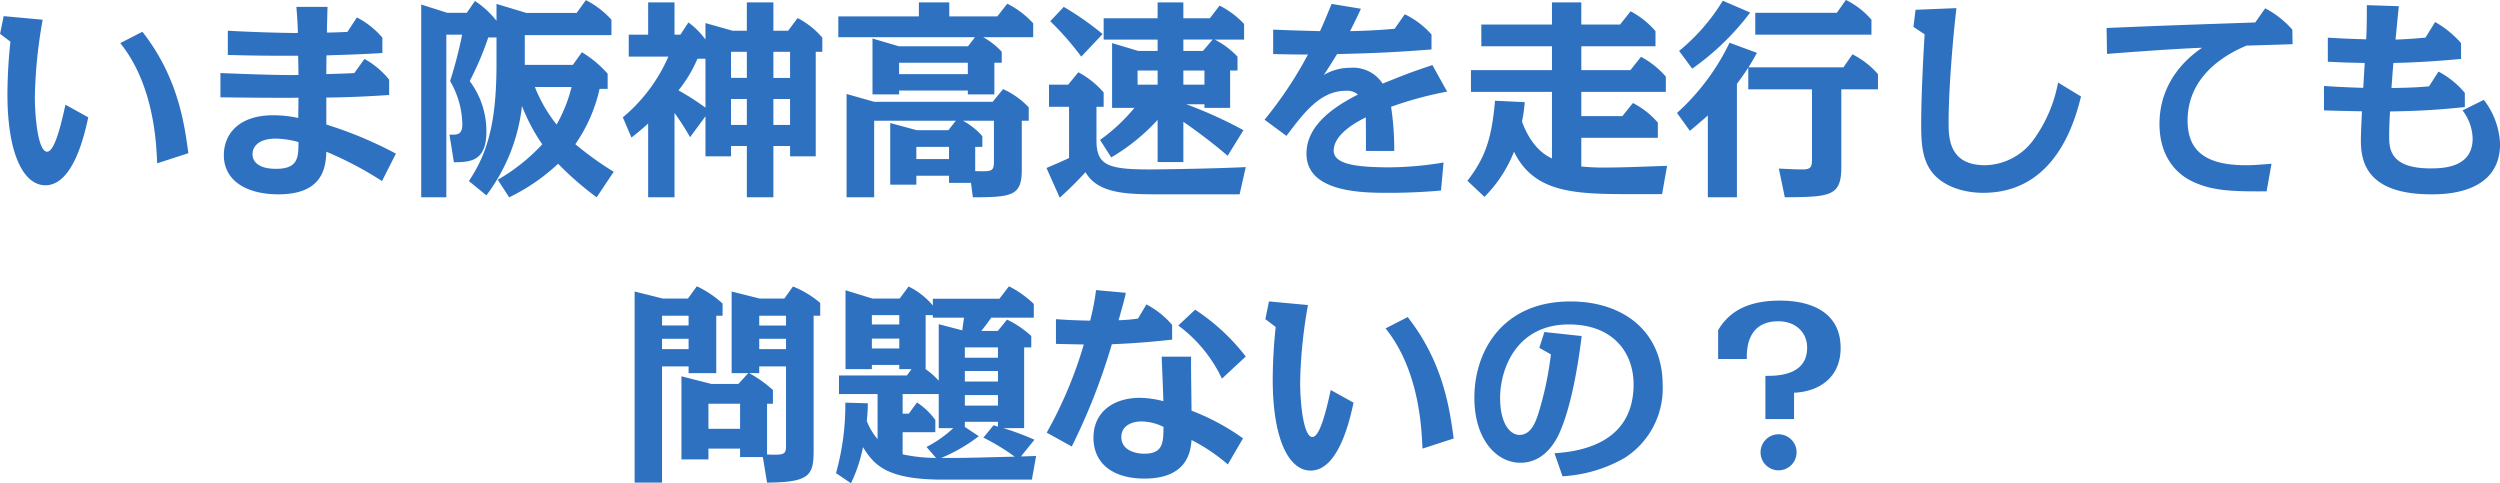 <svg xmlns="http://www.w3.org/2000/svg" width="403.07" height="77.9" viewBox="0 0 403.07 77.9">
  <defs>
    <style>
      .cls-1 {
        fill: #2e71c0;
        fill-rule: evenodd;
      }
    </style>
  </defs>
  <path id="q4_title_sp" class="cls-1" d="M1508.99,1757.61c-0.64-4.76-1.66-12.24-7.41-19.58l-3.57,1.83c5.44,6.74,5.82,16.15,5.95,19.38Zm-29.78-22.1-0.58,2.86,1.67,1.26a81.187,81.187,0,0,0-.48,8.53c0,9.45,2.55,14.62,6.12,14.62,4.56,0,6.36-8.43,6.91-10.95l-3.68-2.04c-0.54,2.48-1.66,7.58-2.95,7.58-1.43,0-1.98-5.37-1.98-8.94a78,78,0,0,1,1.26-12.34Zm47.19-1.49c0.14,1.39.24,3.5,0.24,4.21-3.02,0-8.57-.2-11.29-0.37v3.91c4.63,0.13,7.08.13,11.33,0.13,0.03,0.45.06,2.59,0.06,3.1-3.23.07-9.96-.21-12.58-0.31v3.91c3.3,0.04,8.13.1,12.58,0.07,0,1.05-.03,2.24-0.03,3.26a19.411,19.411,0,0,0-3.98-.44c-5.91,0-8.02,3.3-8.02,6.43,0,4.21,3.77,6.32,8.8,6.32,7.04,0,7.65-4.18,7.72-6.87a57.566,57.566,0,0,1,8.98,4.73l2.24-4.42a64.074,64.074,0,0,0-11.22-4.69v-4.35c3.91-.04,6.97-0.21,10.13-0.41v-2.48a13.515,13.515,0,0,0-3.98-3.34l-1.63,2.28c-1.19.07-1.53,0.07-4.52,0.17,0-.71,0-0.95.03-3.02,3.23-.11,4.93-0.14,9.01-0.38v-2.48a13.435,13.435,0,0,0-4.11-3.26l-1.53,2.34c-2.52.1-2.82,0.1-3.3,0.1,0-.57.07-3.5,0.1-4.14h-5.03Zm0.34,21.79c0,2.45-.03,4.32-3.6,4.32-2.96,0-3.81-1.23-3.81-2.38,0-.68.41-2.49,3.78-2.49A14.778,14.778,0,0,1,1526.74,1755.81Zm50.83,4.79a49.841,49.841,0,0,1-6.19-4.45,25.179,25.179,0,0,0,3.91-8.91h1.3v-2.45a18.026,18.026,0,0,0-4.15-3.46l-1.46,2.04h-7.75v-4.8h13.97v-2.48a14.114,14.114,0,0,0-4.12-3.16l-1.49,2.07h-8.09l-4.83-1.46v2.72a14.937,14.937,0,0,0-3.47-3.19l-1.32,1.9h-3.17l-4.18-1.33v31.08h4.05V1738.5h2.55a69.91,69.91,0,0,1-1.94,7.48,14.352,14.352,0,0,1,1.97,6.91c0,1.76-.75,1.76-2.07,1.73l0.71,4.45c2.59-.03,5.24-0.1,5.24-4.93a13.461,13.461,0,0,0-2.69-8.16,48.008,48.008,0,0,0,2.99-7.03h1.33v4.14c0,9.42-1.36,14.38-4.45,19.01l2.82,2.31a29.347,29.347,0,0,0,5.74-14.41,29.979,29.979,0,0,0,3.27,6.18,30.539,30.539,0,0,1-7.18,5.71l1.84,2.83a31.382,31.382,0,0,0,7.89-5.41,50.461,50.461,0,0,0,6.22,5.41Zm-6.8-13.66a23.389,23.389,0,0,1-2.41,6.05,23.437,23.437,0,0,1-3.5-6.05h5.91Zm21.59,4.72v6.46h4.12v-1.67h2.55v8.27h4.28v-8.27H1606v1.67h4.14v-16.86h1.06v-2.28a13.221,13.221,0,0,0-3.98-3.16l-1.53,2.04h-2.38v-4.56h-4.28v4.56h-2.31l-4.36-1.23v2.66a12.083,12.083,0,0,0-2.75-2.76l-1.29,1.97h-0.95v-5.2h-4.25v5.2h-3.13v3.54h6.39a26.588,26.588,0,0,1-7.34,9.79l1.39,3.26c0.88-.71,1.67-1.32,2.69-2.27v11.9h4.25v-13.6a41.619,41.619,0,0,1,2.51,3.91Zm6.67-10.4v4.21h-2.55v-4.21h2.55Zm0,7.61v4.18h-2.55v-4.18h2.55Zm4.28,4.18v-4.18H1606v4.18h-2.69Zm0-7.58v-4.21H1606v4.21h-2.69Zm-10.95-3.09v7.89a41.529,41.529,0,0,0-4.35-2.79,21.573,21.573,0,0,0,3.06-5.1h1.29Zm40.36,10-1.19,1.52h-5.1l-4.28-1.15v9.93h4.21v-1.43h5.27v1.15h3.54l0.3,2.32c6.4,0,7.89-.28,7.89-4.46v-7.88h1.12v-2.15a12.665,12.665,0,0,0-4.14-2.95l-1.67,2.04h-19.11l-4.45-1.26v16.66h4.45v-12.34h13.16Zm-1.09,6.18h-5.27v-1.97h5.27v1.97Zm4.22-1.97H1637v-1.73a11.21,11.21,0,0,0-3.12-2.48h4.99v6.52c0,1.67-.3,1.67-3.02,1.6v-3.91Zm4.28-15.33a11.655,11.655,0,0,0-2.99-2.35h8.06v-2.24a14.266,14.266,0,0,0-4.18-3.16l-1.6,2.04h-7.75v-2.25h-4.9v2.25h-12.99v3.36h22.03l-1.12,1.46h-11.15l-4.25-1.25v9.01h4.29v-0.62h11.08v0.62h4.28v-5.1h1.19v-1.77Zm-5.47,1.77v1.83h-11.08v-1.83h11.08Zm44.44,10.87a69.293,69.293,0,0,0-9.22-4.18h2.93v0.58h4.14v-6.02h1.19v-2.24a13.636,13.636,0,0,0-3.67-2.75h4.73v-2.52a14.148,14.148,0,0,0-3.95-2.96l-1.56,2.04h-4.28v-2.55h-4.15v2.55h-8.7v3.44h8.7v1.83h-3.13l-4.21-1.26v10.44h3.6a28.945,28.945,0,0,1-5.54,5.17l1.8,2.82a32.415,32.415,0,0,0,7.48-6.05v6.8h4.15v-6.49a87,87,0,0,1,7.14,5.47Zm-9.69-9.62h3.4v2.28h-3.4v-2.28Zm-4.15,2.28h-3.23v-2.28h3.23v2.28Zm-9.86,3.57h1.16v-2.31a14.25,14.25,0,0,0-4.08-3.26l-1.64,2h-3.09v3.57h3.23v8.26c-0.51.24-2.55,1.16-3.64,1.6l2.14,4.79a58.044,58.044,0,0,0,4.15-4.11c2.01,3.47,6.6,3.57,11.9,3.57h12.95l0.99-4.39c-5.64.28-14.82,0.38-15.47,0.38-6.87,0-8.6-.72-8.6-4.73v-5.37Zm14.01-10.84h4.72l-1.56,1.83h-3.16v-1.83Zm-13.02-.89a47.247,47.247,0,0,0-6.26-4.38l-2.18,2.31a46.773,46.773,0,0,1,5,5.71Zm36.92-4.86c-1.02,2.48-1.29,3.13-1.87,4.39-4.35-.11-4.86-0.14-7.55-0.24v3.94c3.47,0.07,3.84.07,5.61,0.07a63.767,63.767,0,0,1-7,10.51l3.53,2.61c2.79-3.7,5.44-7.27,9.56-7.27a2.636,2.636,0,0,1,1.97.61c-6.12,3.06-8.3,6.29-8.3,9.52,0,6.32,9.15,6.32,13.33,6.32,3.91,0,6.87-.24,8.36-0.37l0.41-4.52a54.8,54.8,0,0,1-8.7.78c-5.41,0-9.01-.51-9.01-2.69,0-2.68,3.74-4.65,5.17-5.37,0.03,0.89.03,4.28,0.03,5.41h4.56a45.14,45.14,0,0,0-.51-7.11,58.626,58.626,0,0,1,9.04-2.45l-2.38-4.28c-3.84,1.29-4.45,1.56-8.02,2.99a5.683,5.683,0,0,0-5.2-2.55,8.311,8.311,0,0,0-4.29,1.16c0.38-.55,1.12-1.7,2.14-3.37,5.27-.13,8.77-0.24,15.23-0.75v-2.41a13.757,13.757,0,0,0-4.31-3.26l-1.64,2.34c-2.34.21-4.82,0.34-7.17,0.38,0.31-.65.95-1.87,1.74-3.61Zm54.09,26.11c-5.78.2-7.61,0.27-9.76,0.27a35.482,35.482,0,0,1-4.07-.17v-4.62h12.34v-2.45a13.157,13.157,0,0,0-4.02-3.16l-1.7,2.11h-6.62v-3.91h13.63v-2.45a13.715,13.715,0,0,0-4.01-3.2l-1.7,2.15h-7.92v-3.85h11.96v-2.44a13.755,13.755,0,0,0-4.01-3.2l-1.7,2.14h-6.25v-3.57h-4.73v3.57h-11.39v3.5h11.39v3.85h-13.06v3.5h13.06v10.74c-0.85-.41-3.26-1.63-4.83-5.95a23.99,23.99,0,0,0,.44-3.13l-4.79-.23c-0.54,6.25-1.63,9.24-4.45,12.91l2.75,2.59a21.507,21.507,0,0,0,4.76-7.28c3.3,6.77,10.03,6.84,19.24,6.84h4.63Zm13.09-12.34h10.27v11.22c0,1.12-.03,1.7-1.5,1.7-1.29,0-2.99-.1-3.84-0.14l0.96,4.63c7.24-.07,9.11-0.11,9.11-4.83v-12.58h5.91v-2.45a13.657,13.657,0,0,0-4.11-3.19l-1.46,2.1h-15.3c0.44-.71.78-1.29,1.36-2.34l-4.42-1.63a36.633,36.633,0,0,1-8.47,11.32l2.08,2.89c1.08-.92,1.7-1.43,2.89-2.48v13.19h4.69v-18.29c0.78-1.06,1.15-1.57,1.83-2.62v3.5Zm-9.04-3.33a41.73,41.73,0,0,0,9.35-9.05l-4.42-1.9a31.815,31.815,0,0,1-7.04,8.09Zm10.17-9.01v3.53h18.73v-2.41a12.986,12.986,0,0,0-4.12-3.19l-1.46,2.07h-13.15Zm25.84-.48-0.34,2.76,1.8,1.19c-0.04.71-.24,4.18-0.27,4.96-0.24,5.24-.28,7.51-0.28,9.76,0,2.82.17,5.47,1.74,7.51,1.73,2.21,4.93,3.33,8.26,3.33,11.73,0,14.79-11.66,15.77-15.53l-3.7-2.25a22.8,22.8,0,0,1-3.95,9.21,9.9,9.9,0,0,1-7.81,4.12c-5.89,0-5.89-4.49-5.89-7,0-5,.65-13.13,1.26-18.33Zm57.39,24.82c-2.11.17-2.93,0.24-4.15,0.24-7.14,0-9.38-2.86-9.38-7.21,0-7.99,7.58-11.25,9.48-12.07,5.37-.17,5.68-0.17,7.45-0.24l-0.04-2.34a15.191,15.191,0,0,0-4.38-3.44l-1.6,2.28c-11.8.41-13.12,0.44-23.97,0.89l0.07,4.18c3.98-.31,11.32-0.85,15.33-0.99-4.25,2.89-6.87,7.11-6.87,12.28,0,5.6,3.1,8.19,5.1,9.17,3.2,1.6,6.36,1.74,12.17,1.7Zm24.82-20.33c-0.85.07-3.03,0.27-4.83,0.31,0.17-1.53.37-3.88,0.54-5.38l-5.16-.17c0,1.64,0,3.88-.11,5.51-2.48-.07-3.91-0.13-6.18-0.27v3.88c1.97,0.1,2.38.13,5.95,0.2-0.07,1.12-.17,2.89-0.24,4.01-2.76-.07-5.54-0.24-6.33-0.3v3.94c0.85,0.03,5.14.14,6.12,0.14-0.03.88-.17,3.46-0.17,4.69,0,3.4.89,8.7,11.36,8.7,2.04,0,11.08,0,11.08-8.13a12.454,12.454,0,0,0-2.62-7.1l-3.43,1.7a7.787,7.787,0,0,1,1.63,4.52c0,4.66-4.62,4.83-6.8,4.83-6.56,0-6.66-3.2-6.66-5.24,0-1.22.07-2.72,0.14-3.94,4.04-.07,7.27-0.2,12.06-0.71v-2.28a13.983,13.983,0,0,0-4.25-3.44l-1.52,2.38c-2.42.21-3.37,0.21-6.06,0.28,0.14-1.84.14-2.04,0.31-4.05,3.67-.07,7.24-0.31,10.91-0.65v-2.55a16.176,16.176,0,0,0-4.18-3.4Zm-259.87,44.84h1.06v-2.07a15.729,15.729,0,0,0-4.39-2.65l-1.39,1.94h-4.01l-4.49-1.13v13.16h2.68l-1.59,1.74h-4.35l-4.83-1.23v13.4h4.35v-1.74h5.1v1.36h3.67l0.68,4.12c6.97-.04,7.51-1.23,7.51-5.24v-21.66Zm-4.45,20.78c0,1.59-.17,1.7-3.06,1.59V1798h0.95v-2.21a19.317,19.317,0,0,0-3.84-2.72h1.63v-1.09h4.32v12.62Zm0-15.4h-4.32v-1.67h4.32v1.67Zm0-3.81h-4.32v-1.57h4.32v1.57Zm-7.41,12.61v4.05h-5.1V1798h5.1Zm-8.3-6.02v1.09h4.46v-9.25h1.02v-1.97a16.374,16.374,0,0,0-4.15-2.78l-1.43,1.97h-4.08l-4.52-1.13v30.81h4.42v-18.74h4.28Zm0-8.16v1.57h-4.28v-1.57h4.28Zm0,3.71v1.67h-4.28v-1.67h4.28Zm35.19,5.92h-10.94v2.99h6.22v7.27a10.366,10.366,0,0,1-1.74-2.92,27.162,27.162,0,0,0,.17-2.86l-3.63-.1a40.912,40.912,0,0,1-1.5,11.36l2.41,1.63a24.331,24.331,0,0,0,1.94-5.82c1.8,2.93,3.88,5.24,12.89,5.24h14.34l0.68-3.81c-0.2,0-1.97.07-2.44,0.07l2.17-2.69a43.227,43.227,0,0,0-5-1.87h3.34v-13.02h1.15v-1.83a15.338,15.338,0,0,0-3.91-2.65l-1.49,1.83h-2.66c0.58-.71,1.19-1.53,1.6-2.14h6.87v-2.21a16.2,16.2,0,0,0-4.01-2.85l-1.53,2h-10.74v1.09a12.127,12.127,0,0,0-3.91-3.06l-1.43,1.94h-4.42l-4.32-1.33v12.72h4.25v-0.68h4.42v0.68h1.97Zm5.14,0.85a11.86,11.86,0,0,0-2.11-1.87v-8.71h1.16v0.41h5.03c-0.07.48-.21,1.39-0.28,2.04l-3.8-.99v9.12Zm9.55-1.57v1.7h-5.34v-1.7h5.34Zm0-3.81v1.67h-5.34v-1.67h5.34Zm0,7.69v1.7h-5.34v-1.7h5.34Zm-9.99,10.13a25.559,25.559,0,0,1-5.38-.58v-3.57h5.27v-1.97a11.34,11.34,0,0,0-2.95-2.82l-1.33,1.8h-0.99v-3.16h5.82v5.5h2.34a18.941,18.941,0,0,1-4.31,3.03Zm4.65-5v-0.82h5.34v0.79c-0.1-.04-0.61-0.21-0.71-0.24l-1.64,2a33.985,33.985,0,0,1,5.04,3.06c-6.06.17-9.05,0.24-11.83,0.21a27.163,27.163,0,0,0,6.05-3.5Zm-10.57-18.02v1.5h-4.42v-1.5h4.42Zm0,3.78v1.59h-4.42v-1.59h4.42Zm55.42,16.08a37.156,37.156,0,0,0-8.3-4.46c-0.03-2.99-.1-6.56-0.07-8.7h-4.75c0.06,1.33.27,6.26,0.27,7.17a15.935,15.935,0,0,0-3.78-.54c-4.25,0-7.48,2.28-7.48,6.42,0,4.22,3.17,6.6,8.23,6.6,7.07,0,7.45-4.62,7.58-6.22a29.421,29.421,0,0,1,5.85,3.94Zm-12.82-1.84c-0.03,2.48-.03,4.32-3.09,4.32-1.46,0-3.71-.55-3.71-2.69,0-1.87,1.77-2.51,3.23-2.51A8.082,8.082,0,0,1,1666.21,1801.74Zm-10.88-22.06a37.267,37.267,0,0,1-.95,4.93c-2.58-.07-2.96-0.07-5.51-0.24v3.98c0.72,0.03,2.59.06,4.49,0.1a67.856,67.856,0,0,1-5.98,14.21l4.04,2.24a100.437,100.437,0,0,0,6.46-16.49c4.32-.17,7.11-0.47,9.72-0.74v-2.38a14.034,14.034,0,0,0-4.14-3.3l-1.36,2.28a25.712,25.712,0,0,1-3.13.27c0.92-3.3.99-3.54,1.16-4.42Zm24.14,10.71a33.31,33.31,0,0,0-8.16-7.55l-2.72,2.55a22.613,22.613,0,0,1,7.04,8.57Zm33.52,13.22c-0.64-4.76-1.66-12.24-7.41-19.58l-3.57,1.83c5.44,6.74,5.82,16.15,5.95,19.38Zm-29.78-22.1-0.58,2.86,1.67,1.26a81.187,81.187,0,0,0-.48,8.53c0,9.45,2.55,14.62,6.12,14.62,4.56,0,6.36-8.43,6.91-10.95l-3.68-2.04c-0.54,2.48-1.66,7.58-2.95,7.58-1.43,0-1.98-5.37-1.98-8.94a78,78,0,0,1,1.26-12.34Zm47.33,28.19a22.692,22.692,0,0,0,9.96-2.93,13.277,13.277,0,0,0,6.19-11.76c0-8.67-6.33-13.5-14.89-13.5-10.88,0-15.47,7.96-15.47,15.51,0,6.83,3.64,10.5,7.41,10.5,4.39,0,6.19-4.42,6.63-5.58,0.58-1.42,2.14-5.67,3.26-14.85l-6.01-.65-0.82,2.55,1.87,1.06a53.954,53.954,0,0,1-2.11,9.82c-0.44,1.22-1.15,3.16-2.96,3.16-1.46,0-3.12-1.73-3.12-5.98,0-4.62,2.61-11.83,11.08-11.83,7.21,0,10.44,4.62,10.44,9.65,0,9.69-8.88,10.85-12.75,11.12Zm32.71-9.22h4.62v-4.25c4.01-.17,7.51-2.44,7.51-7.2,0-7.65-8.26-7.65-9.85-7.65-6.02,0-8.54,2.48-9.9,4.76v4.65h4.63c-0.04-1.36-.04-6.08,5.06-6.08,2.82,0,4.66,1.8,4.66,4.25,0,4.59-4.96,4.55-6.73,4.55v6.97Zm2.14,2.45a2.905,2.905,0,1,0,2.89,2.92A2.9,2.9,0,0,0,1765.39,1802.93Z" transform="translate(-1478.62 -1732.91)"/>
</svg>
